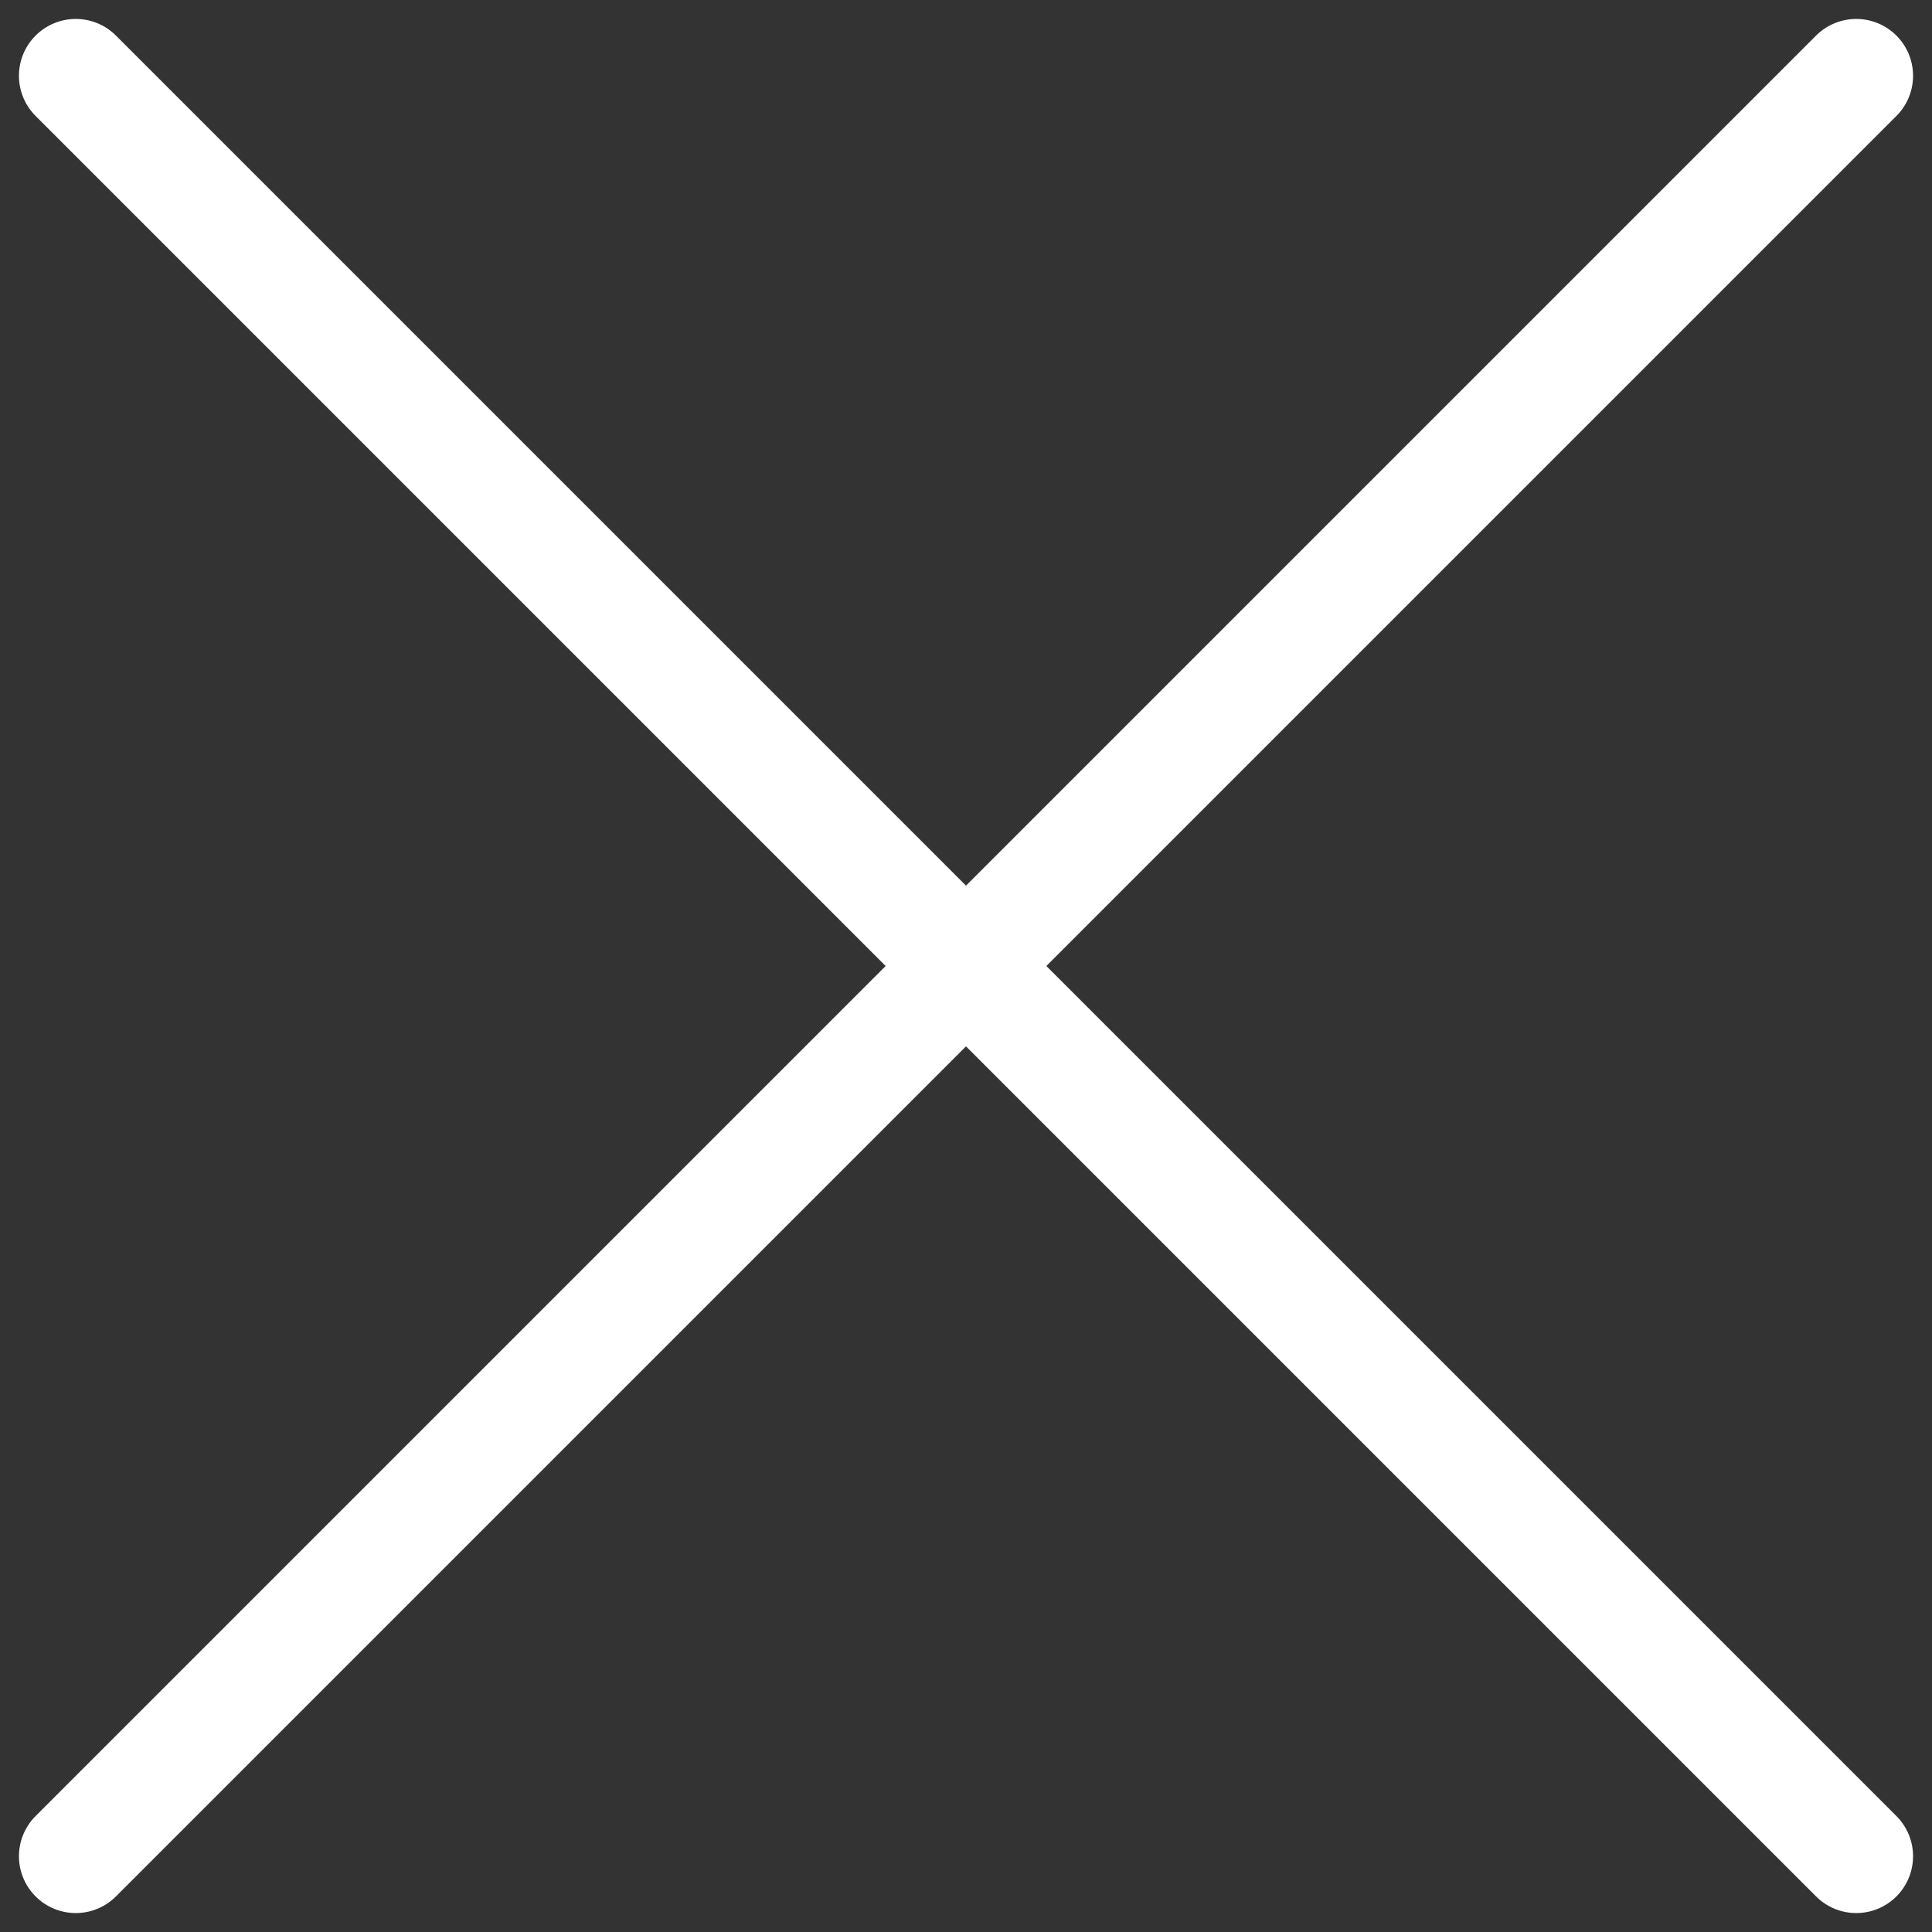 <?xml version="1.0" encoding="UTF-8"?> <svg xmlns="http://www.w3.org/2000/svg" width="51" height="51" viewBox="0 0 51 51" fill="none"><rect x="0" y="0" width="51" height="51" fill="#333333" stroke="none"/><path d="M49 49L25.5 25.5M2 2L25.5 25.5M25.5 25.5L2 49M25.5 25.5L49 2" stroke="white" stroke-width="3" stroke-linecap="round" stroke-linejoin="round"></path></svg> 